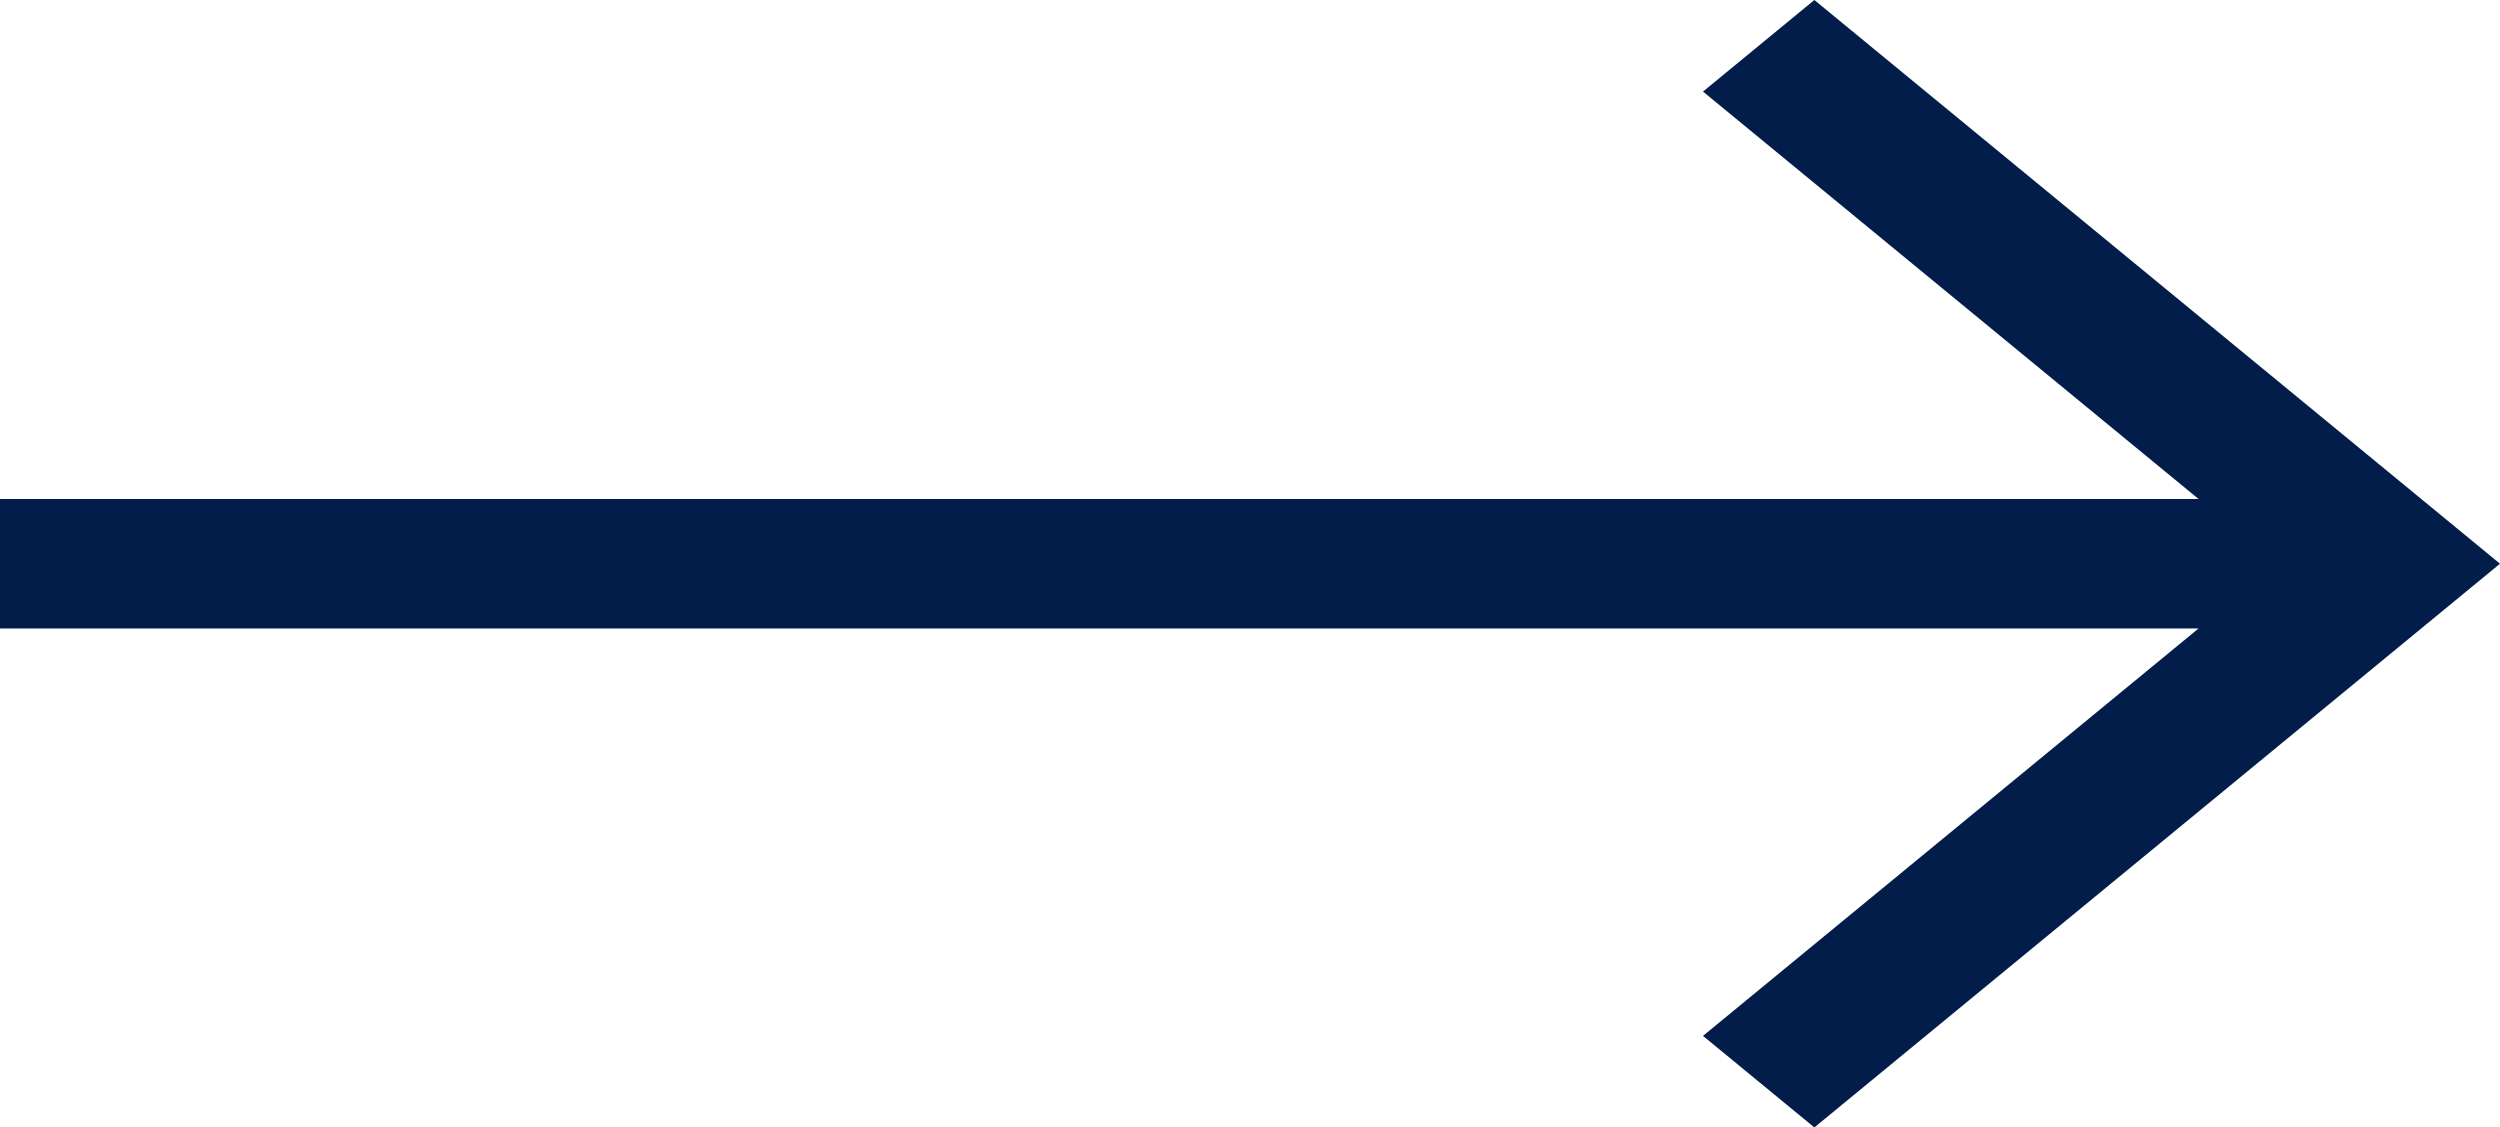 <?xml version="1.0" encoding="UTF-8"?>
<svg width="51px" height="23px" viewBox="0 0 51 23" version="1.1" xmlns="http://www.w3.org/2000/svg" xmlns:xlink="http://www.w3.org/1999/xlink">
    <!-- Generator: Sketch 64 (93537) - https://sketch.com -->
    <title>right-arrow</title>
    <desc>Created with Sketch.</desc>
    <g id="Desktop" stroke="none" stroke-width="1" fill="none" fill-rule="evenodd">
        <g id="Home" transform="translate(-912, -2839)" fill="#021D49" fill-rule="nonzero">
            <g id="Group-23" transform="translate(836, 2811)">
                <g id="right-arrow" transform="translate(76, 28)">
                    <polygon id="Path" points="37.013 0 34.741 1.868 44.85 10.179 0 10.179 0 12.821 44.85 12.821 34.741 21.132 37.013 23 51 11.5"></polygon>
                </g>
            </g>
        </g>
    </g>
</svg>